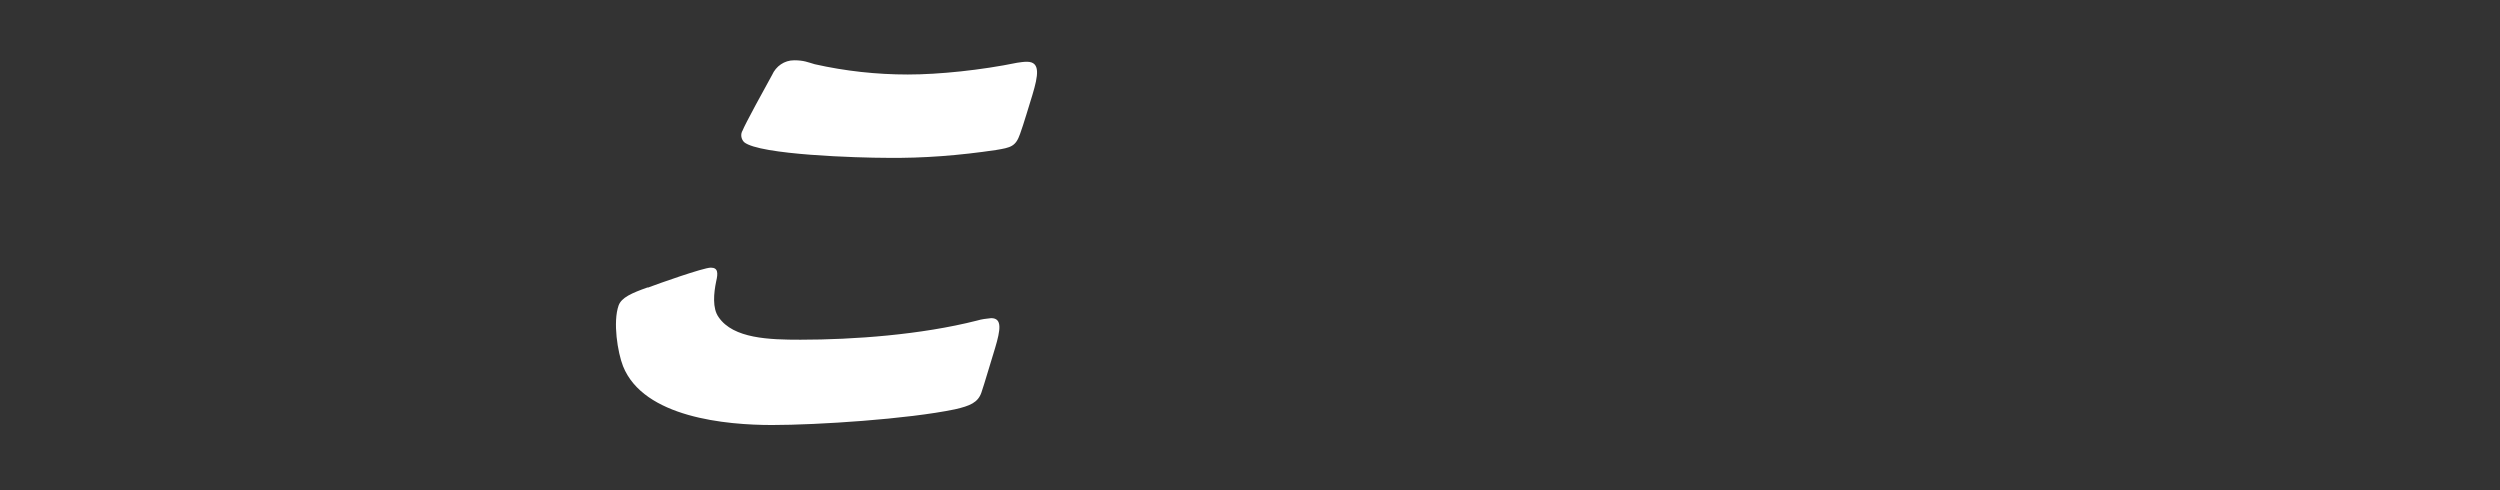 <?xml version="1.0" encoding="UTF-8"?>
<svg xmlns="http://www.w3.org/2000/svg" version="1.1" viewBox="0 0 510 100">
  <rect x="0" y="0" width="510" height="100" fill="#333333" stroke="none"/>
  <defs>
    <style>
      .cls-1 {
        fill: #fff;
      }
    </style>
  </defs>
  <!-- Generator: Adobe Illustrator 28.7.1, SVG Export Plug-In . SVG Version: 1.2.0 Build 142)  -->
  <g>
    <g id="_レイヤー_1">
      <g id="_グループ_18992">
        <path id="_パス_23545" class="cls-1" d="M132.1,58.7c2.1-.8,11.4-4.1,12.9-4.1s1.5,1.1,1.1,2.8c-.5,2.4-.8,5.5.5,7.3,3,4.4,10.4,4.6,16.7,4.6,10.8,0,24.6-1,36-3.9,1-.3,1.9-.4,2.9-.5,2.3,0,1.9,2.4.8,6.1-.6,1.9-2.3,7.7-2.8,9.1-.7,2-2.3,2.7-5.4,3.4-9.6,2-28,3.2-37.3,3.2s-26.2-1.5-30.4-12c-1.1-2.8-2.1-9-.9-12.4.6-1.6,2.6-2.5,6-3.7M157.5,15.3c.8-1.8,2.5-3,4.5-3s2.8.4,4.2.8c6.2,1.4,12.6,2.1,19,2.1s15-.9,22.3-2.4c.7-.1,1.3-.2,2-.2,2.8,0,2.3,2.8,1.1,6.8-.6,1.9-1.8,6-2.5,7.9-.9,2.6-1.9,2.8-4.9,3.3-7.4,1.1-14.8,1.7-22.3,1.6-5.6,0-26-.6-29.1-3.2-.6-.6-.8-1.6-.3-2.4.4-1.1,4.6-8.8,6-11.3"/>
      </g>
    </g>
  </g>
</svg>